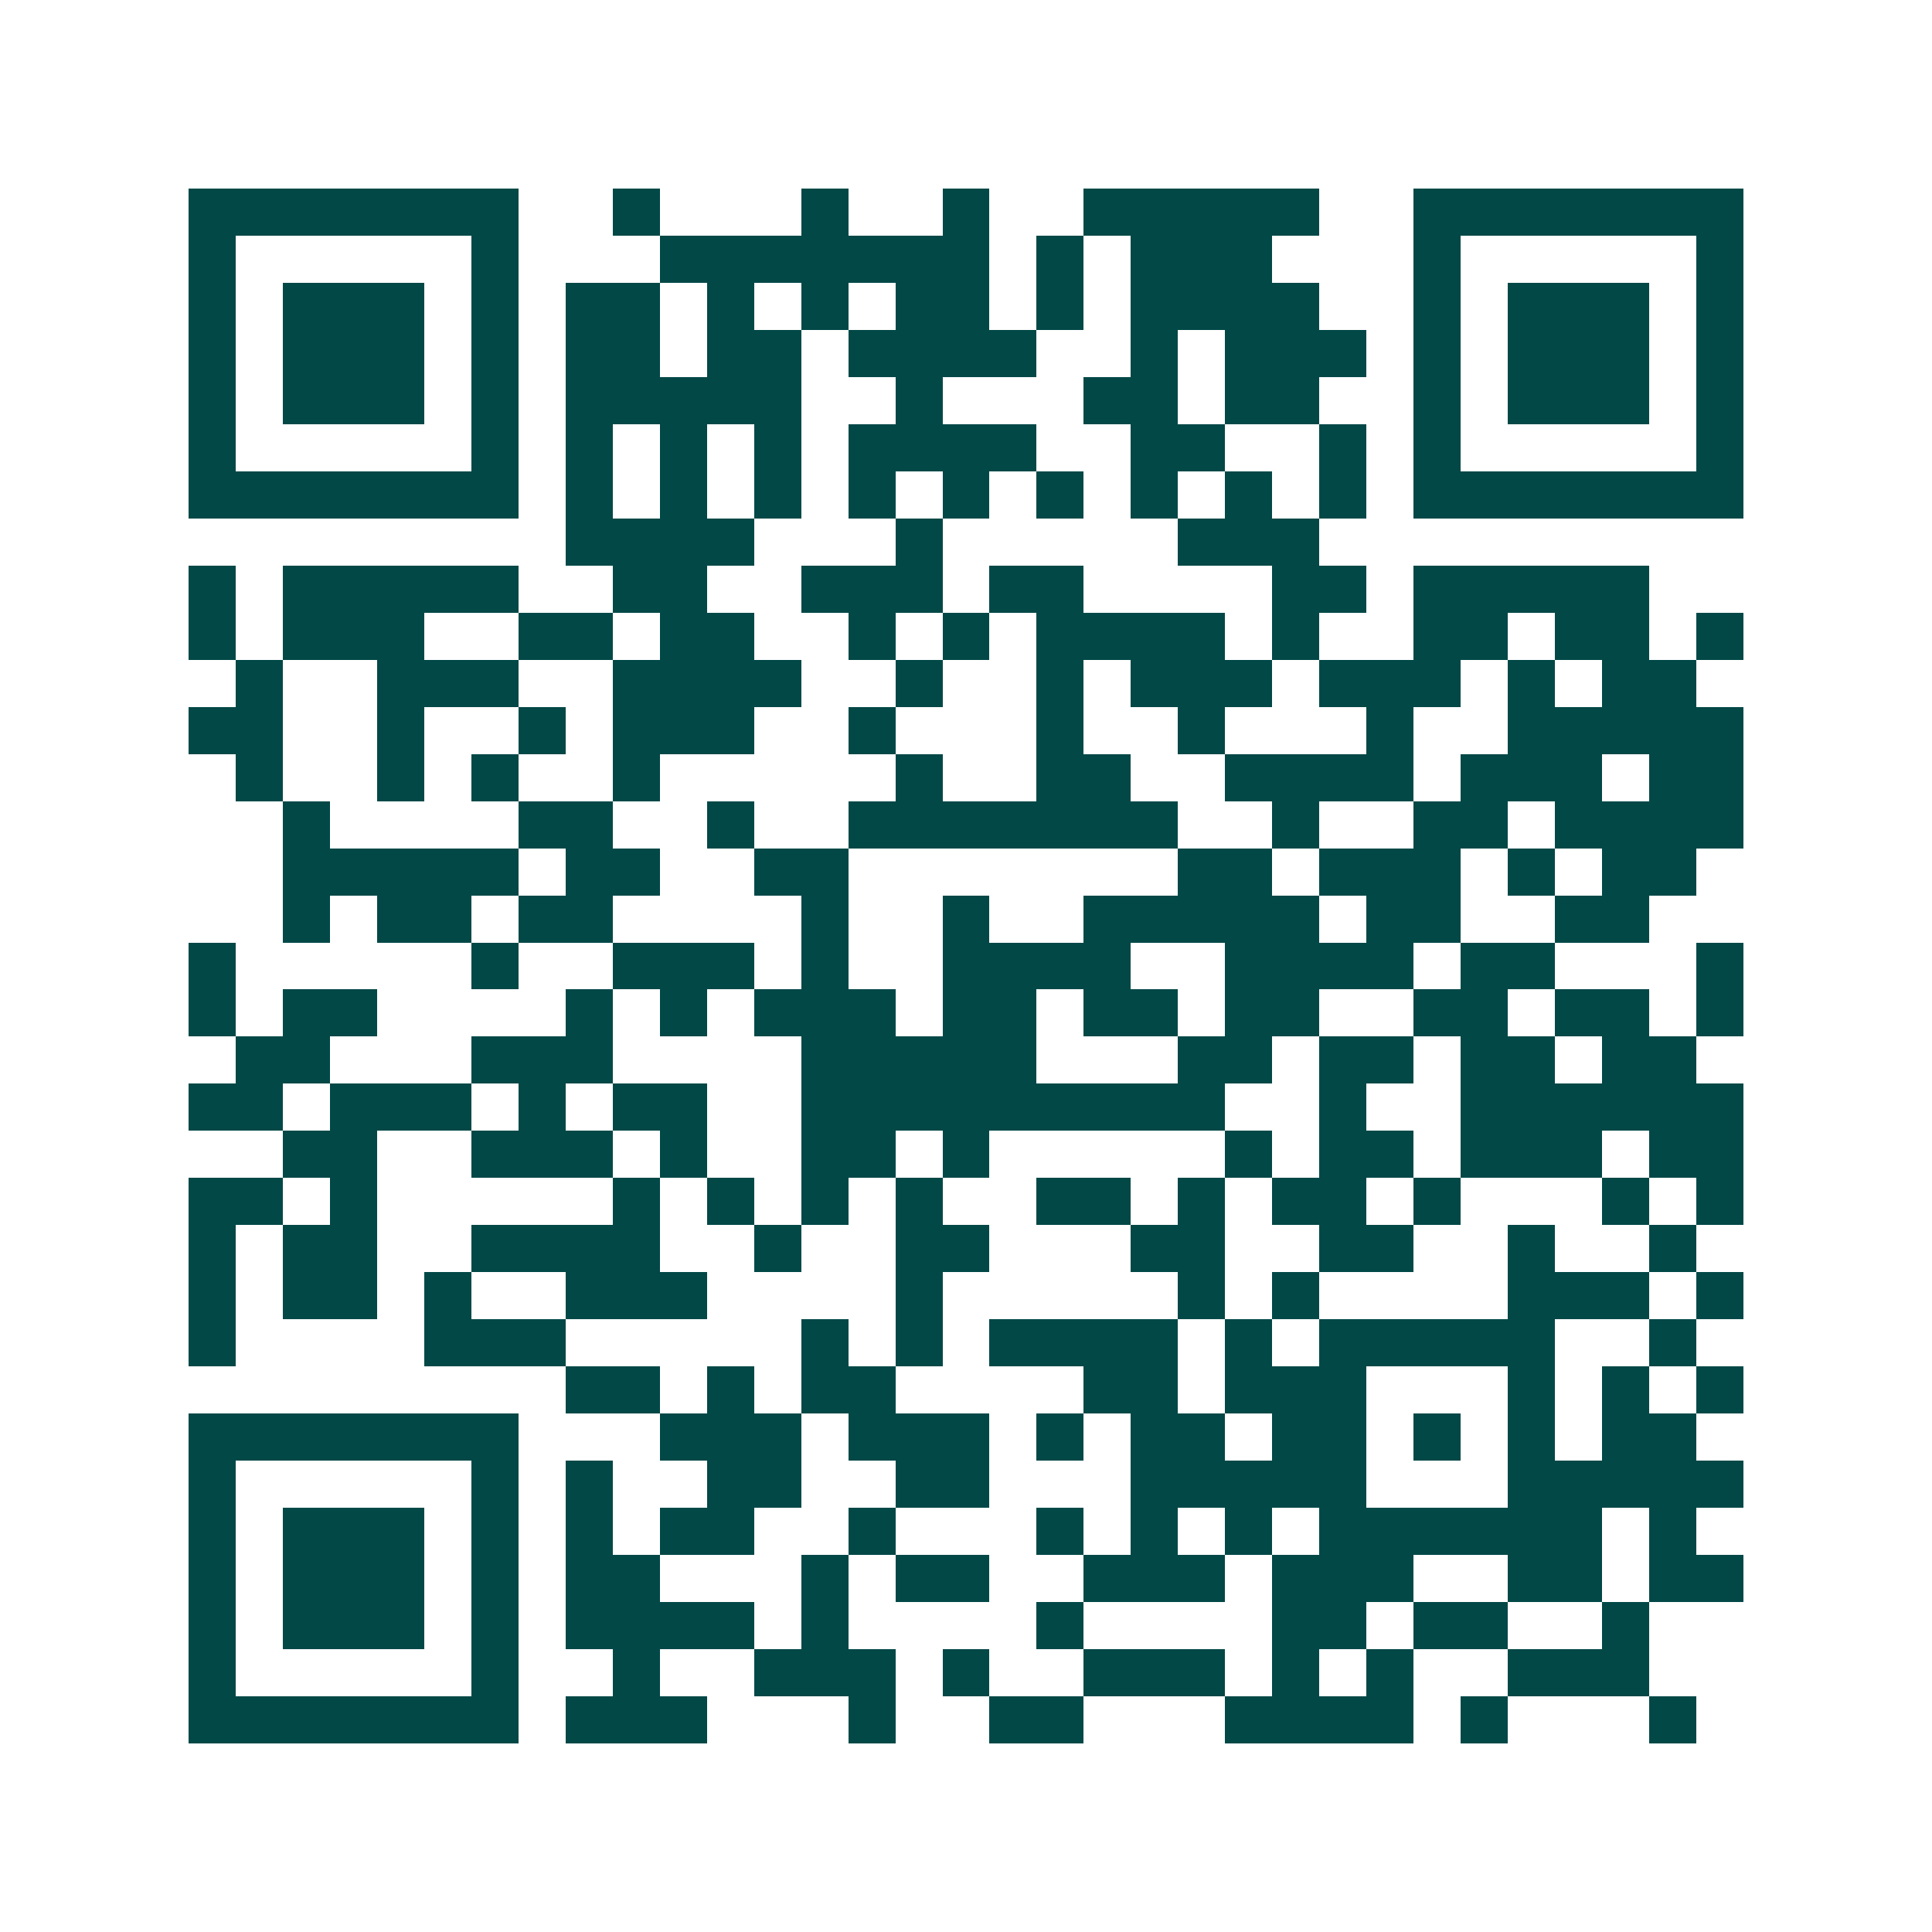 <svg xmlns="http://www.w3.org/2000/svg" width="200" height="200" viewBox="0 0 41 41" shape-rendering="crispEdges"><path fill="#ffffff" d="M0 0h41v41H0z"/><path stroke="#014847" d="M4 4.5h7m2 0h1m3 0h1m2 0h1m2 0h5m2 0h7M4 5.5h1m5 0h1m3 0h7m1 0h1m1 0h3m3 0h1m5 0h1M4 6.5h1m1 0h3m1 0h1m1 0h2m1 0h1m1 0h1m1 0h2m1 0h1m1 0h4m2 0h1m1 0h3m1 0h1M4 7.5h1m1 0h3m1 0h1m1 0h2m1 0h2m1 0h4m2 0h1m1 0h3m1 0h1m1 0h3m1 0h1M4 8.5h1m1 0h3m1 0h1m1 0h5m2 0h1m3 0h2m1 0h2m2 0h1m1 0h3m1 0h1M4 9.5h1m5 0h1m1 0h1m1 0h1m1 0h1m1 0h4m2 0h2m2 0h1m1 0h1m5 0h1M4 10.5h7m1 0h1m1 0h1m1 0h1m1 0h1m1 0h1m1 0h1m1 0h1m1 0h1m1 0h1m1 0h7M12 11.5h4m3 0h1m5 0h3M4 12.5h1m1 0h5m2 0h2m2 0h3m1 0h2m4 0h2m1 0h5M4 13.5h1m1 0h3m2 0h2m1 0h2m2 0h1m1 0h1m1 0h4m1 0h1m2 0h2m1 0h2m1 0h1M5 14.5h1m2 0h3m2 0h4m2 0h1m2 0h1m1 0h3m1 0h3m1 0h1m1 0h2M4 15.5h2m2 0h1m2 0h1m1 0h3m2 0h1m3 0h1m2 0h1m3 0h1m2 0h5M5 16.5h1m2 0h1m1 0h1m2 0h1m5 0h1m2 0h2m2 0h4m1 0h3m1 0h2M6 17.5h1m4 0h2m2 0h1m2 0h7m2 0h1m2 0h2m1 0h4M6 18.5h5m1 0h2m2 0h2m7 0h2m1 0h3m1 0h1m1 0h2M6 19.5h1m1 0h2m1 0h2m4 0h1m2 0h1m2 0h5m1 0h2m2 0h2M4 20.5h1m5 0h1m2 0h3m1 0h1m2 0h4m2 0h4m1 0h2m3 0h1M4 21.5h1m1 0h2m4 0h1m1 0h1m1 0h3m1 0h2m1 0h2m1 0h2m2 0h2m1 0h2m1 0h1M5 22.5h2m3 0h3m4 0h5m3 0h2m1 0h2m1 0h2m1 0h2M4 23.5h2m1 0h3m1 0h1m1 0h2m2 0h9m2 0h1m2 0h6M6 24.5h2m2 0h3m1 0h1m2 0h2m1 0h1m5 0h1m1 0h2m1 0h3m1 0h2M4 25.5h2m1 0h1m5 0h1m1 0h1m1 0h1m1 0h1m2 0h2m1 0h1m1 0h2m1 0h1m3 0h1m1 0h1M4 26.5h1m1 0h2m2 0h4m2 0h1m2 0h2m3 0h2m2 0h2m2 0h1m2 0h1M4 27.5h1m1 0h2m1 0h1m2 0h3m4 0h1m5 0h1m1 0h1m4 0h3m1 0h1M4 28.5h1m4 0h3m5 0h1m1 0h1m1 0h4m1 0h1m1 0h5m2 0h1M12 29.5h2m1 0h1m1 0h2m4 0h2m1 0h3m3 0h1m1 0h1m1 0h1M4 30.5h7m3 0h3m1 0h3m1 0h1m1 0h2m1 0h2m1 0h1m1 0h1m1 0h2M4 31.5h1m5 0h1m1 0h1m2 0h2m2 0h2m3 0h5m3 0h5M4 32.5h1m1 0h3m1 0h1m1 0h1m1 0h2m2 0h1m3 0h1m1 0h1m1 0h1m1 0h6m1 0h1M4 33.5h1m1 0h3m1 0h1m1 0h2m3 0h1m1 0h2m2 0h3m1 0h3m2 0h2m1 0h2M4 34.5h1m1 0h3m1 0h1m1 0h4m1 0h1m4 0h1m4 0h2m1 0h2m2 0h1M4 35.5h1m5 0h1m2 0h1m2 0h3m1 0h1m2 0h3m1 0h1m1 0h1m2 0h3M4 36.5h7m1 0h3m3 0h1m2 0h2m3 0h4m1 0h1m3 0h1"/></svg>
